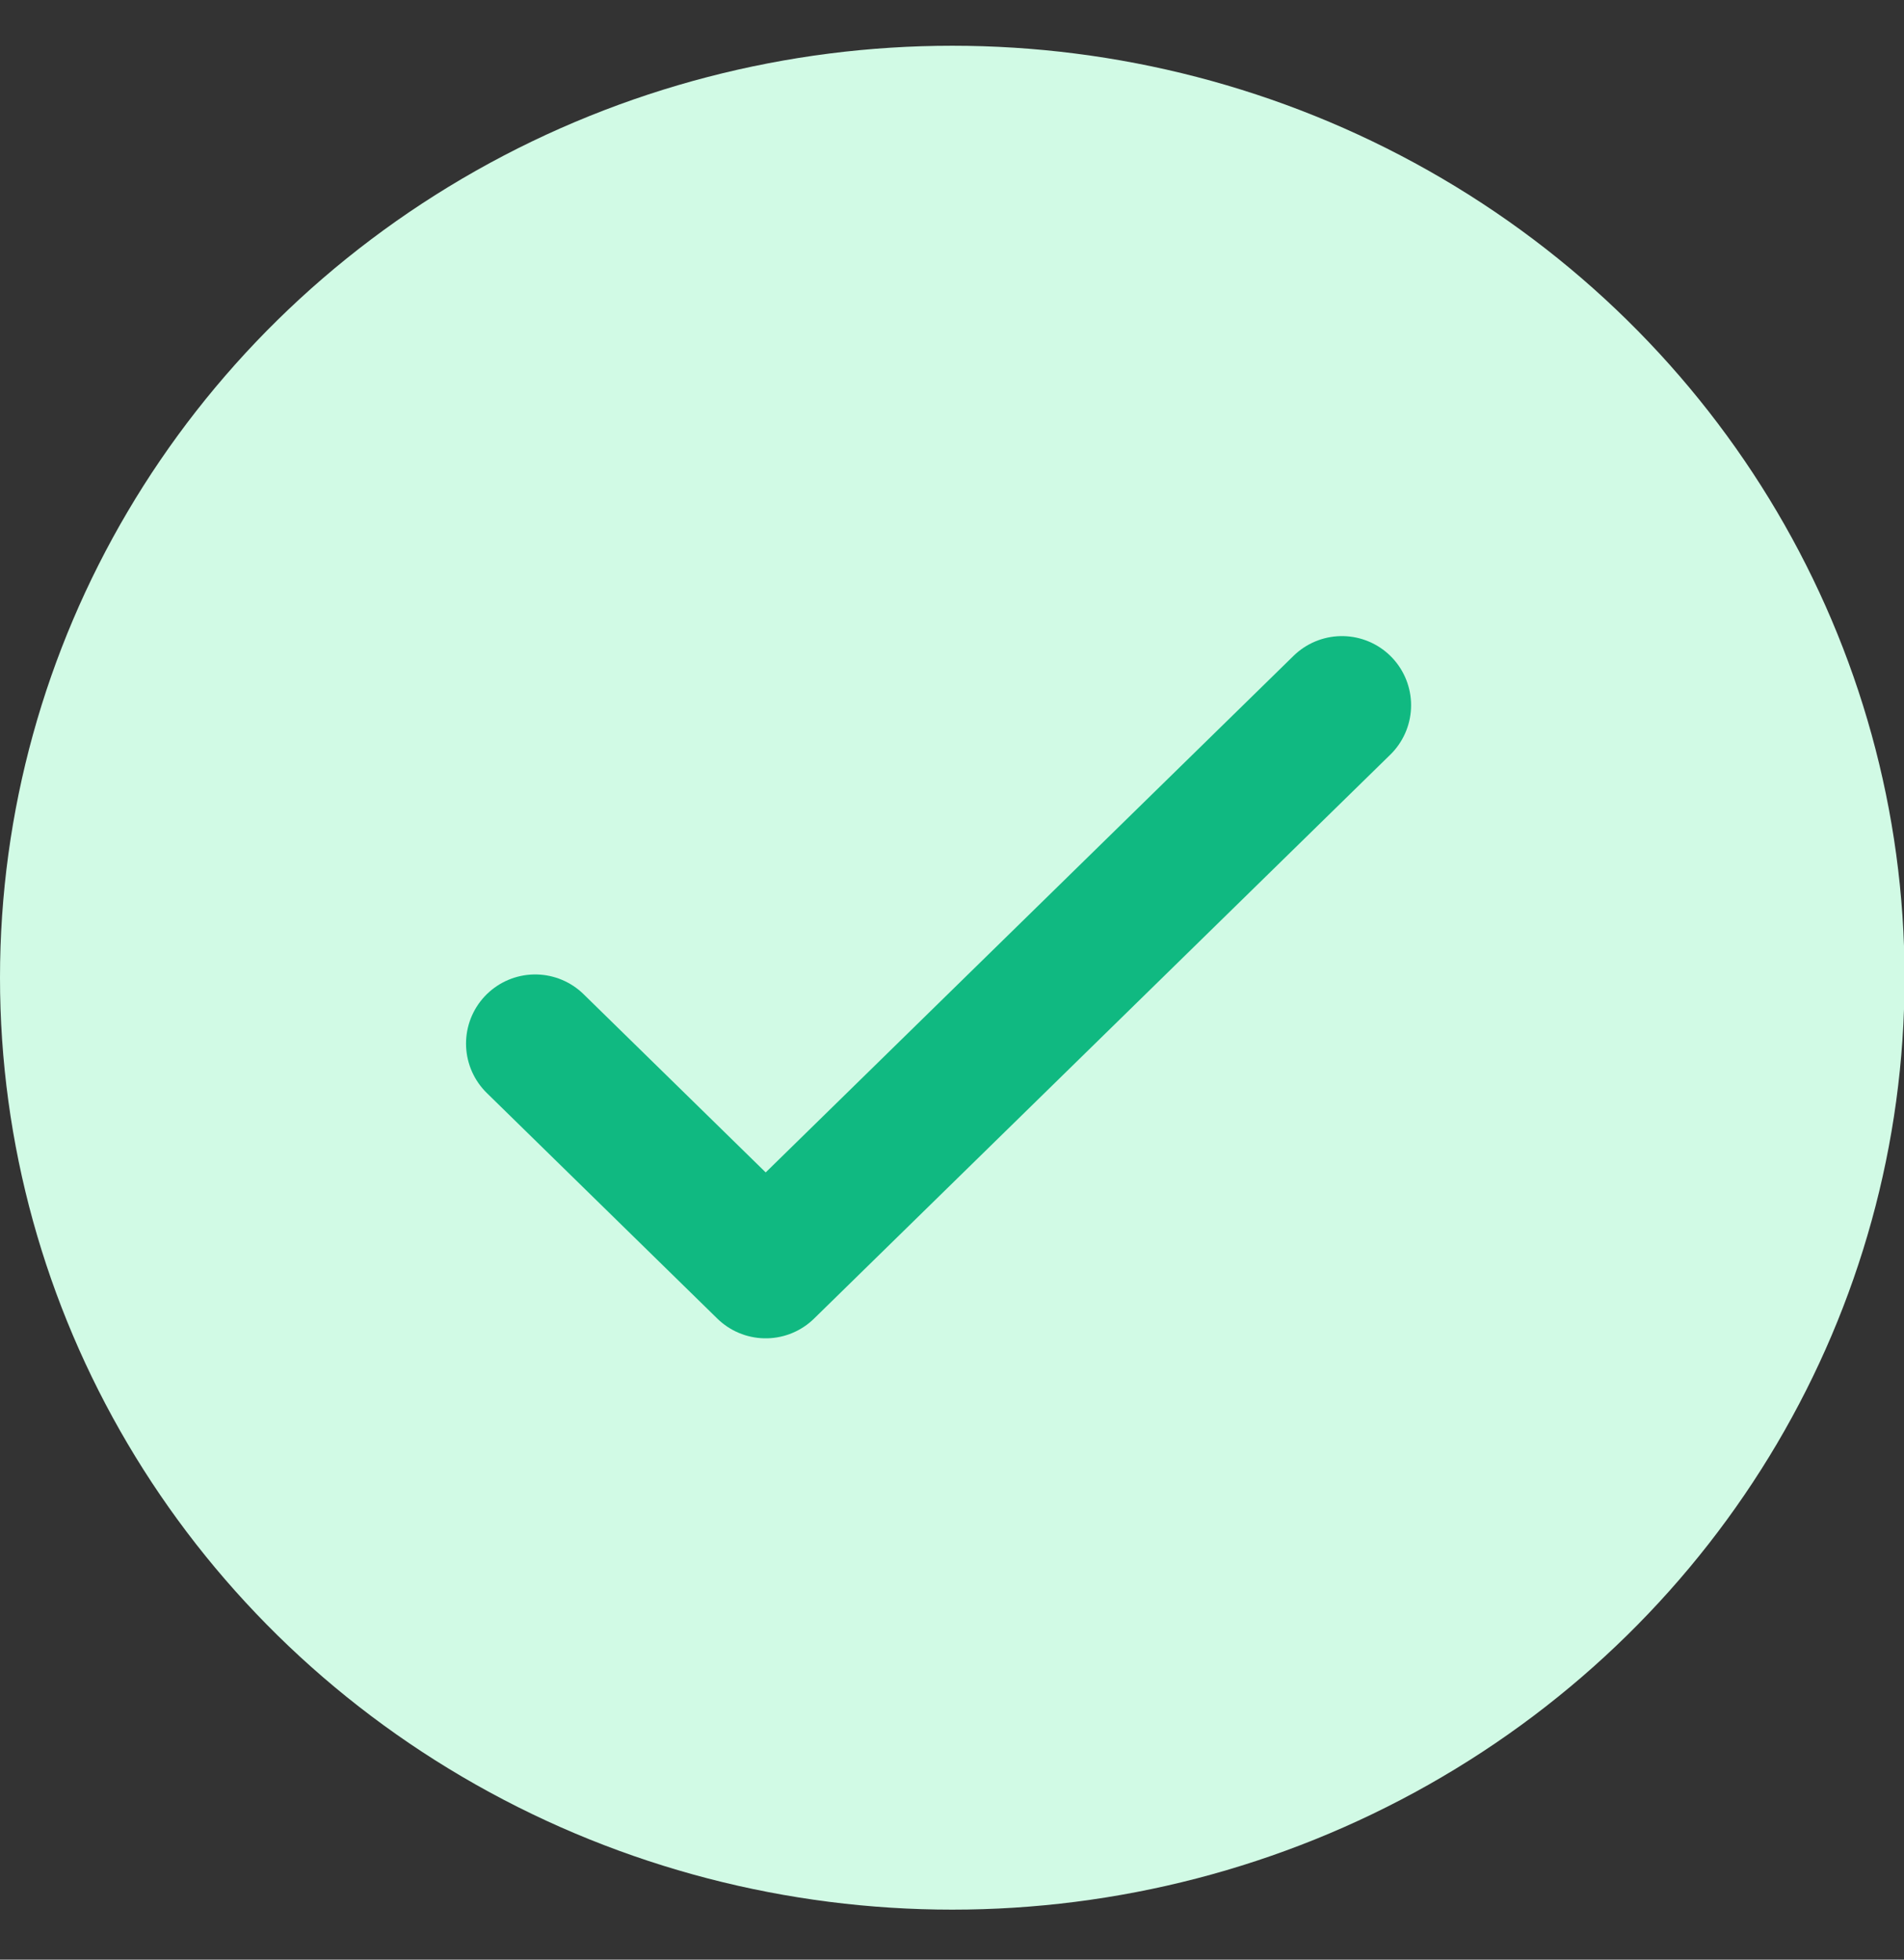 <svg width="34" height="35" viewBox="0 0 34 35" fill="none" xmlns="http://www.w3.org/2000/svg">
<rect x="0" y="0" width="34" height="35" fill="#333333" stroke="none"/>
<ellipse cx="17.005" cy="17.462" rx="17.005" ry="16.645" fill="#D1FAE5"/>
<path d="M9.557 18.639L13.673 22.668L23.963 12.596" stroke="#10B981" stroke-width="2.47" stroke-linecap="round" stroke-linejoin="round"/>
</svg>
